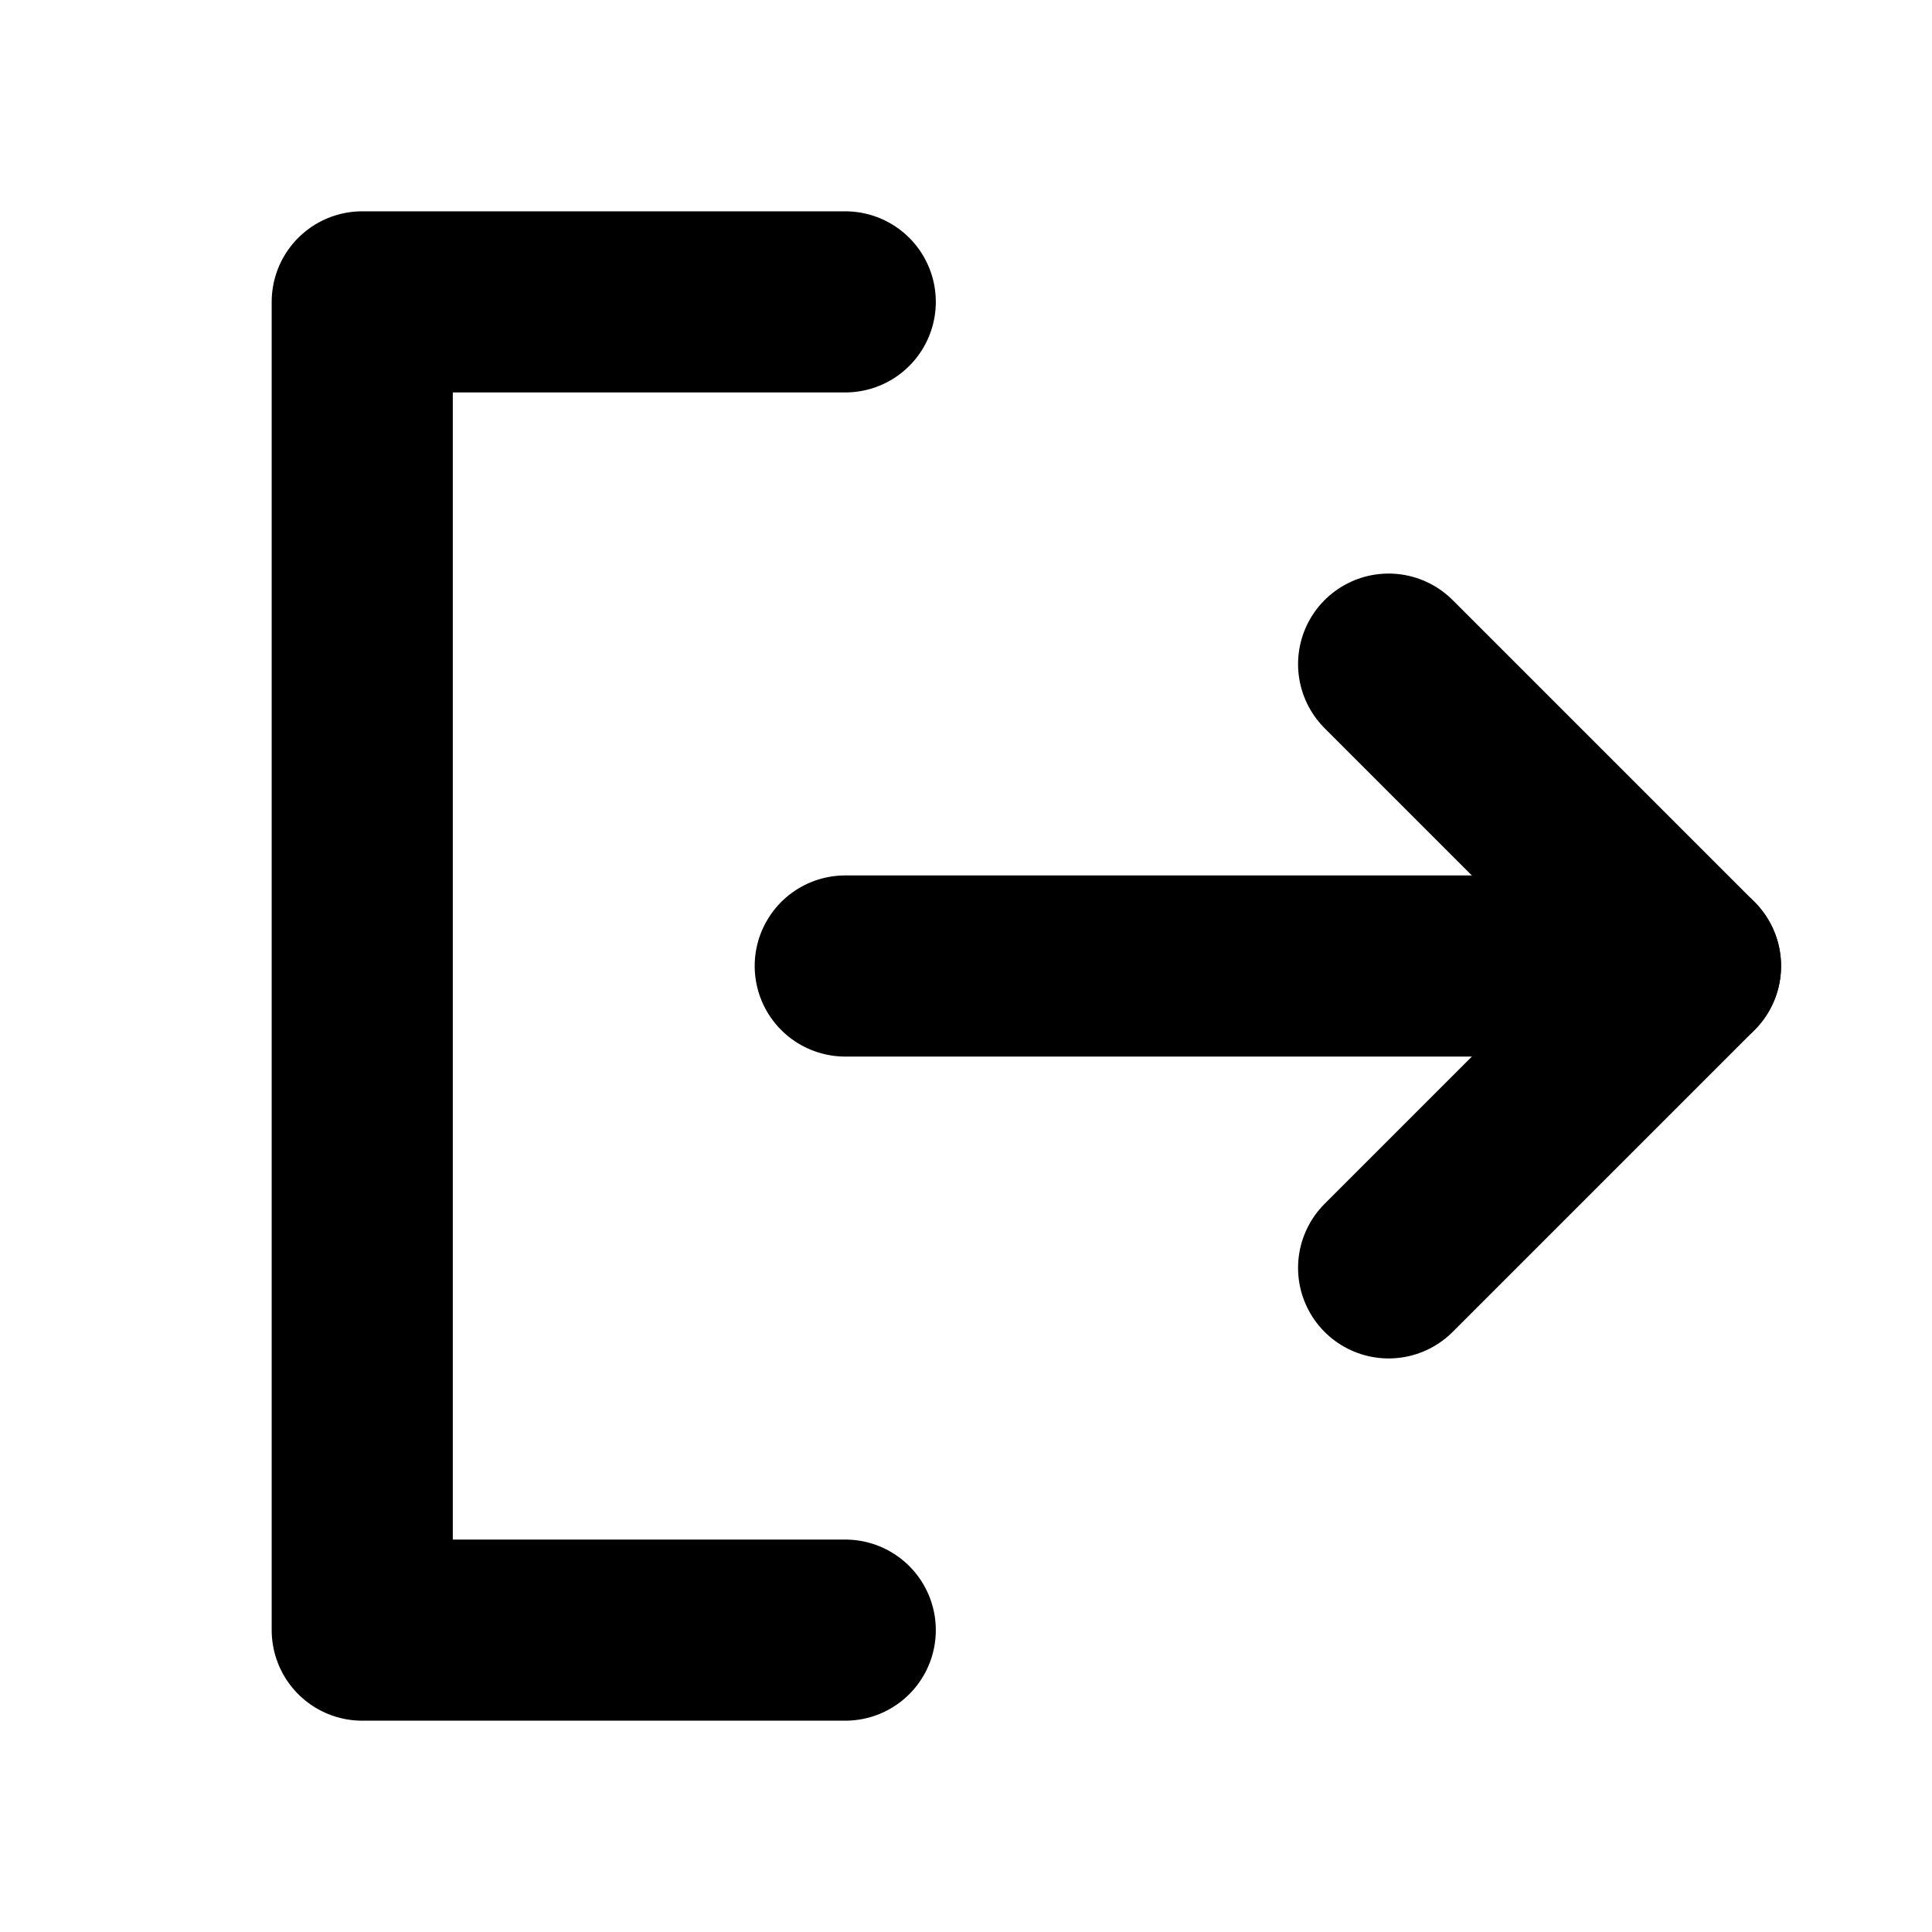 <svg xmlns="http://www.w3.org/2000/svg" viewBox="0 0 256 256"><rect width="256" height="256" fill="none"/><polyline points="112 40 48 40 48 216 112 216" fill="none" stroke="currentColor" stroke-linecap="round" stroke-linejoin="round" stroke-width="24"/><line x1="112" y1="128" x2="224" y2="128" fill="none" stroke="currentColor" stroke-linecap="round" stroke-linejoin="round" stroke-width="24"/><polyline points="184 88 224 128 184 168" fill="none" stroke="currentColor" stroke-linecap="round" stroke-linejoin="round" stroke-width="24"/></svg>